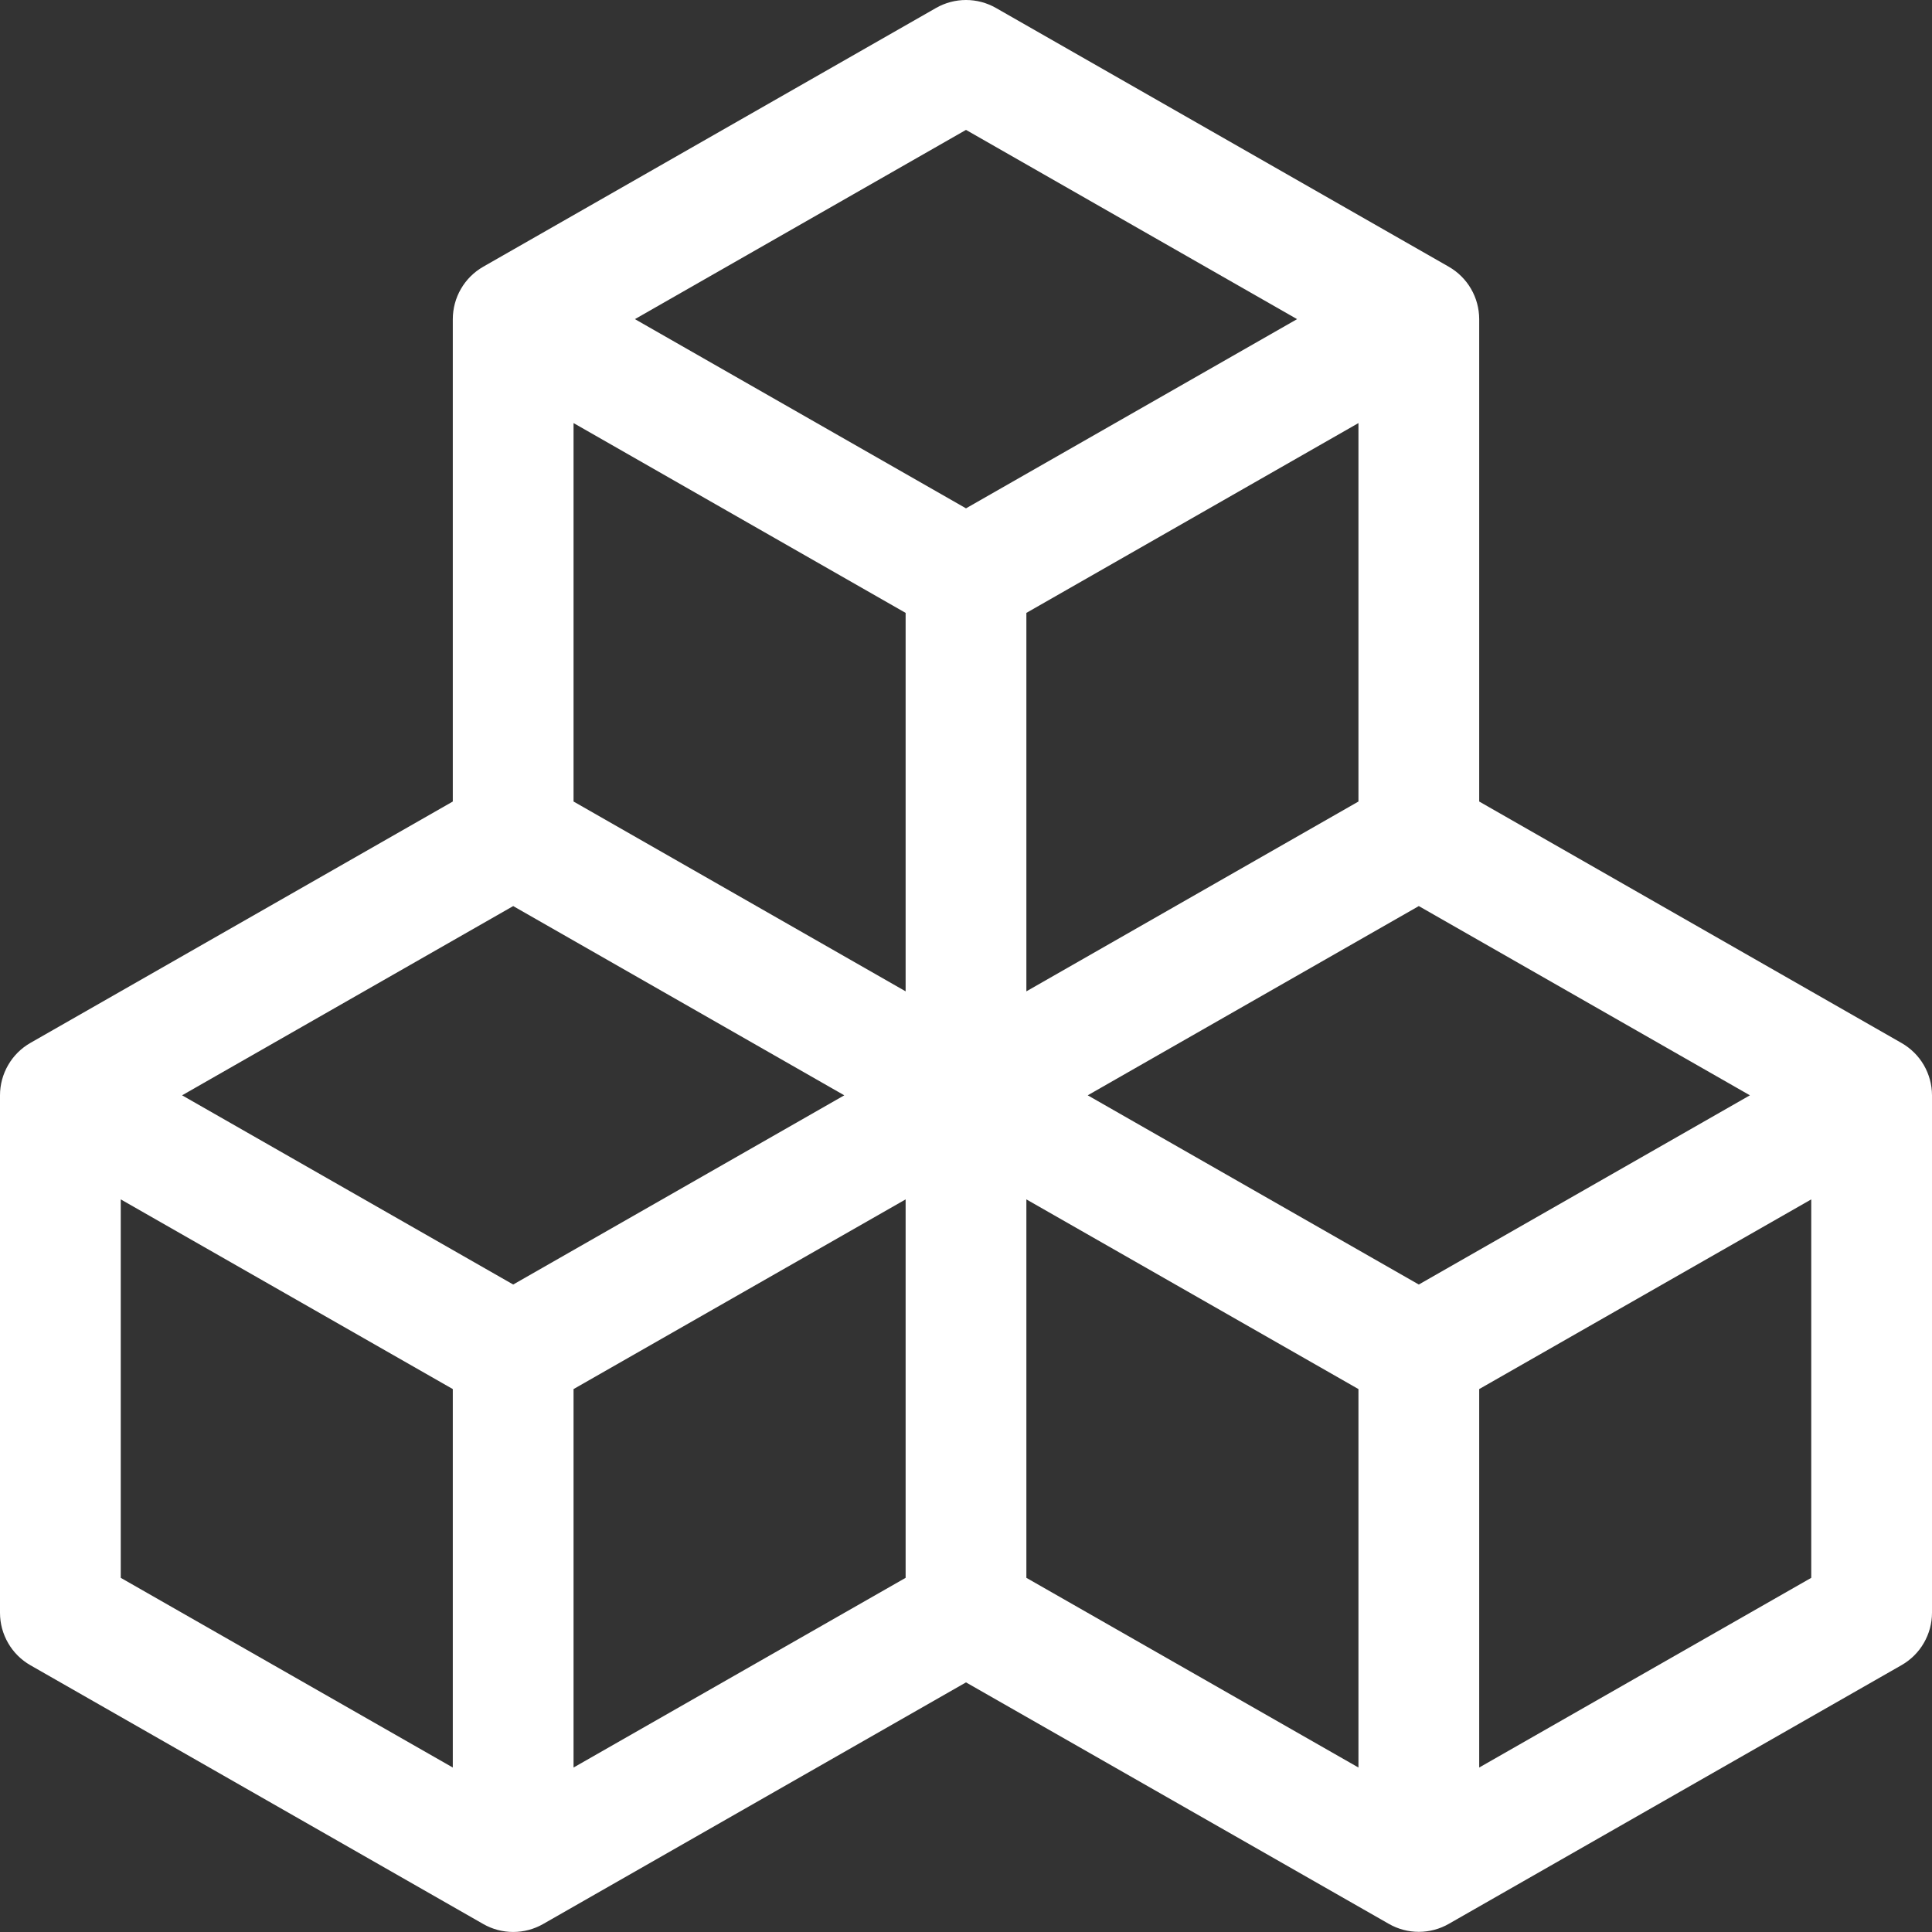 <svg width="60" height="60" viewBox="0 0 60 60" fill="none" xmlns="http://www.w3.org/2000/svg">
<rect x="0" y="0" width="60" height="60" fill="#333333" stroke="none"/>
<g clip-path="url(#clip0_209_66)">
<path d="M29.07 0.247C29.353 0.085 29.674 0 30 0C30.326 0 30.647 0.085 30.93 0.247L44.992 8.283C45.279 8.447 45.518 8.684 45.684 8.97C45.85 9.256 45.937 9.58 45.938 9.911V24.892L59.055 32.392C59.341 32.555 59.579 32.791 59.745 33.075C59.91 33.36 59.999 33.683 60 34.012V50.084C60 50.415 59.912 50.739 59.746 51.025C59.581 51.311 59.342 51.548 59.055 51.712L44.992 59.748C44.709 59.91 44.389 59.995 44.062 59.995C43.736 59.995 43.416 59.91 43.133 59.748L30 52.248L16.867 59.752C16.584 59.914 16.264 59.999 15.938 59.999C15.611 59.999 15.291 59.914 15.008 59.752L0.945 51.716C0.658 51.552 0.419 51.315 0.254 51.029C0.088 50.743 0 50.419 0 50.088L0 34.016C0 33.685 0.088 33.361 0.254 33.075C0.419 32.789 0.658 32.552 0.945 32.388L14.062 24.892V9.911C14.063 9.58 14.15 9.256 14.316 8.97C14.482 8.684 14.72 8.447 15.008 8.283L29.07 0.247ZM15.938 28.139L5.655 34.016L15.938 39.892L26.22 34.016L15.938 28.139ZM28.125 37.248L17.812 43.139V54.892L28.125 49.001V37.248ZM31.875 49.001L42.188 54.892V43.139L31.875 37.248V49.001ZM33.78 34.016L44.062 39.892L54.345 34.016L44.062 28.139L33.78 34.016ZM42.188 24.892V13.139L31.875 19.034V30.787L42.188 24.892ZM28.125 30.787V19.034L17.812 13.139V24.892L28.125 30.787ZM19.718 9.911L30 15.787L40.282 9.911L30 4.034L19.718 9.911ZM56.25 37.248L45.938 43.139V54.892L56.25 49.001V37.248ZM14.062 54.892V43.139L3.75 37.248V49.001L14.062 54.892Z" fill="white"/>
</g>
<defs>
<clipPath id="clip0_209_66">
<rect width="60" height="60" fill="white"/>
</clipPath>
</defs>
</svg>

